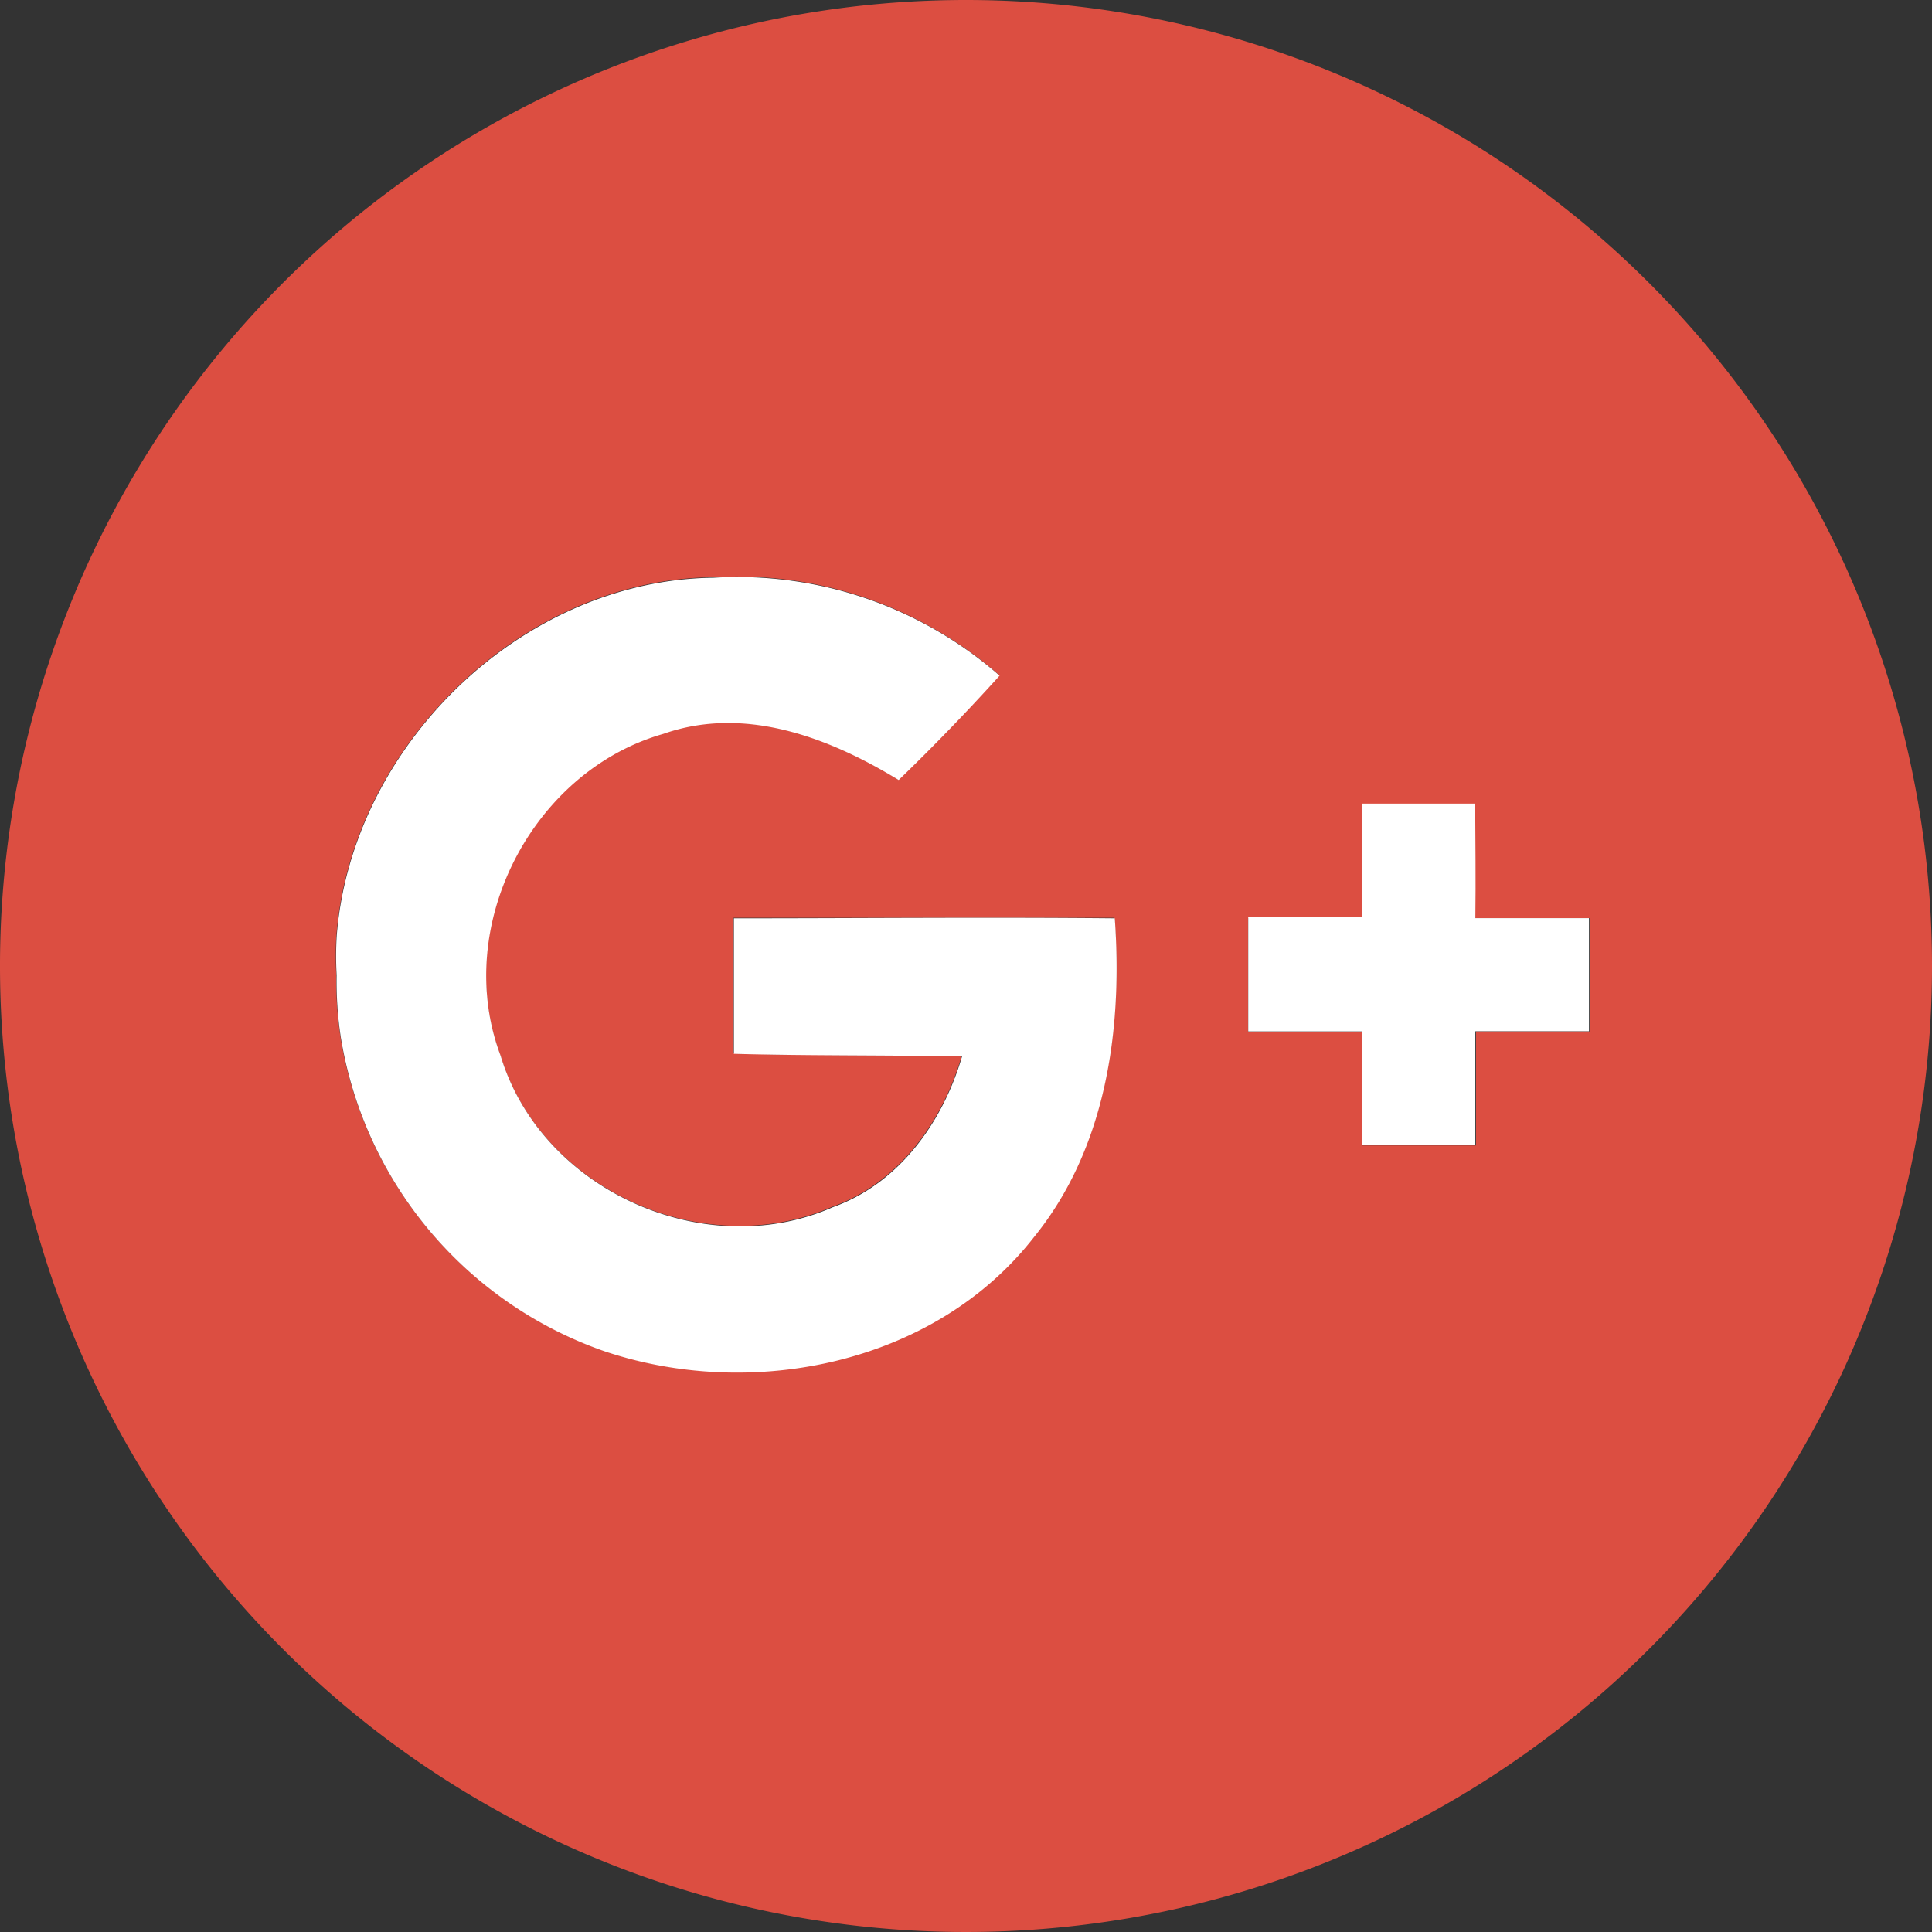 <svg xmlns="http://www.w3.org/2000/svg" viewBox="0 0 112.2 112.2"><rect x="0" y="0" width="112.2" height="112.2" fill="#333333" stroke="none"/><defs><style>.cls-1{fill:#dc4e41;}.cls-2{fill:#fff;}</style></defs><title>icon-g-plus</title><g id="Layer_2" data-name="Layer 2"><g id="Layer_1-2" data-name="Layer 1"><path class="cls-1" d="M56.1,0a56.1,56.1,0,1,0,56.1,56.1A56.1,56.1,0,0,0,56.1,0ZM19.53,56.61a20.47,20.47,0,0,1,0-2.22c.82-11,10.7-20.74,21.89-20.87a23.12,23.12,0,0,1,16.61,5.69c-1.88,2.08-3.81,4.13-5.86,6.06-4.05-2.47-8.94-4.34-13.67-2.68-7.64,2.18-12.27,11.2-9.45,18.68,2.35,7.81,11.84,12.09,19.29,8.81,3.85-1.38,6.39-4.93,7.51-8.76-4.42-.08-8.84,0-13.25-.15q0-3.95,0-7.87c7.37,0,14.75,0,22.12,0,.46,6.44-.49,13.33-4.68,18.5-5.73,7.37-16.32,9.54-24.94,6.65A23.26,23.26,0,0,1,19.77,60.2,21.45,21.45,0,0,1,19.53,56.61Zm72.79-3.29V59.9l-6.6,0c0,2.21,0,4.41,0,6.62H79.09c0-2.21,0-4.41,0-6.61l-6.61,0V53.32h0l6.61,0c0-2.19,0-4.4,0-6.6h6.57c0,2.2,0,4.41,0,6.6l6.6,0Z"/><path class="cls-2" d="M85.67,46.67H79.1c0,2.2,0,4.41,0,6.6l-6.61,0h0V59.9l6.61,0c0,2.2,0,4.4,0,6.61h6.58c0-2.21,0-4.41,0-6.62l6.6,0V53.32h0l-6.6,0C85.71,51.08,85.68,48.87,85.67,46.67Z"/><path class="cls-2" d="M35.12,78.48c8.62,2.89,19.21.72,24.94-6.65,4.19-5.17,5.14-12.06,4.68-18.5-7.37-.07-14.75,0-22.12,0q0,3.93,0,7.87c4.41.12,8.83.07,13.25.15-1.12,3.83-3.66,7.38-7.51,8.76-7.45,3.28-16.94-1-19.29-8.81-2.82-7.48,1.81-16.5,9.45-18.68,4.73-1.66,9.62.21,13.67,2.68,2-1.93,4-4,5.86-6.06a23.12,23.12,0,0,0-16.61-5.69c-11.19.13-21.07,9.83-21.89,20.87a20.47,20.47,0,0,0,0,2.22,21.45,21.45,0,0,0,.24,3.59A23.26,23.26,0,0,0,35.12,78.48Z"/></g></g></svg>